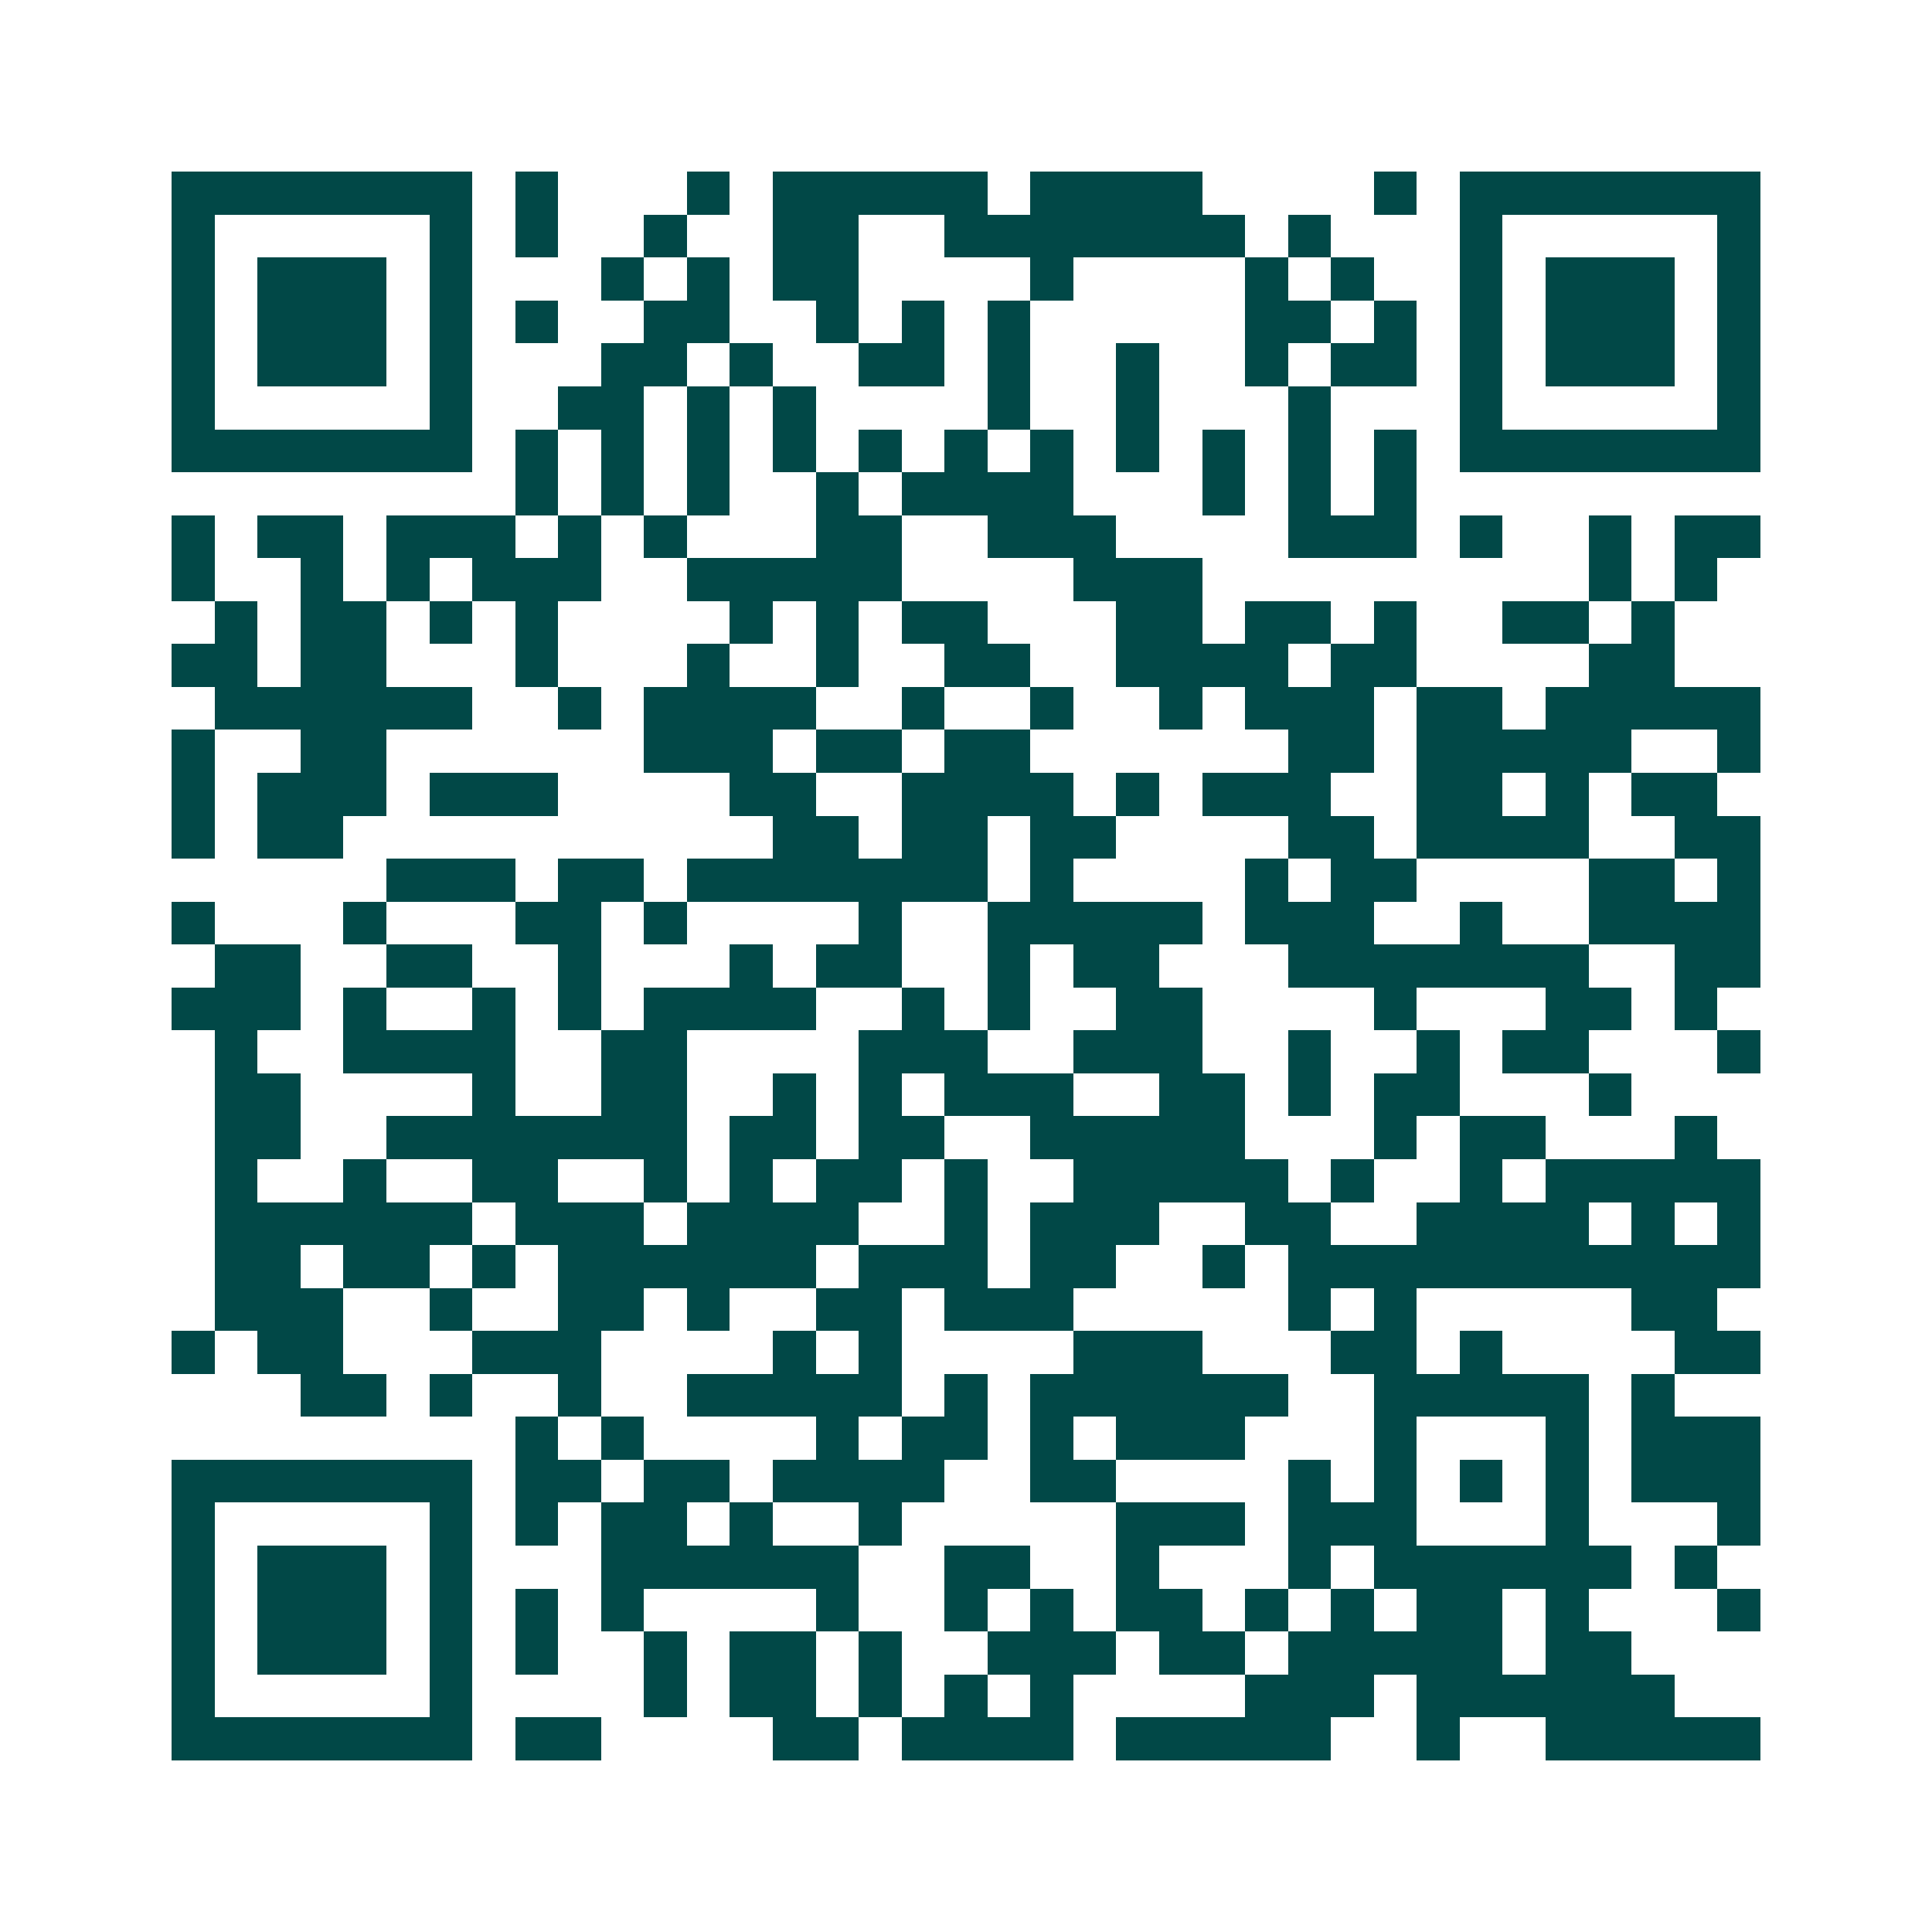 <svg xmlns="http://www.w3.org/2000/svg" width="200" height="200" viewBox="0 0 45 45" shape-rendering="crispEdges"><path fill="#ffffff" d="M0 0h45v45H0z"/><path stroke="#014847" d="M4 4.5h7m1 0h1m3 0h1m1 0h5m1 0h4m4 0h1m1 0h7M4 5.5h1m5 0h1m1 0h1m2 0h1m2 0h2m2 0h7m1 0h1m3 0h1m5 0h1M4 6.5h1m1 0h3m1 0h1m3 0h1m1 0h1m1 0h2m4 0h1m4 0h1m1 0h1m2 0h1m1 0h3m1 0h1M4 7.5h1m1 0h3m1 0h1m1 0h1m2 0h2m2 0h1m1 0h1m1 0h1m5 0h2m1 0h1m1 0h1m1 0h3m1 0h1M4 8.5h1m1 0h3m1 0h1m3 0h2m1 0h1m2 0h2m1 0h1m2 0h1m2 0h1m1 0h2m1 0h1m1 0h3m1 0h1M4 9.5h1m5 0h1m2 0h2m1 0h1m1 0h1m4 0h1m2 0h1m3 0h1m3 0h1m5 0h1M4 10.5h7m1 0h1m1 0h1m1 0h1m1 0h1m1 0h1m1 0h1m1 0h1m1 0h1m1 0h1m1 0h1m1 0h1m1 0h7M12 11.5h1m1 0h1m1 0h1m2 0h1m1 0h4m3 0h1m1 0h1m1 0h1M4 12.5h1m1 0h2m1 0h3m1 0h1m1 0h1m3 0h2m2 0h3m4 0h3m1 0h1m2 0h1m1 0h2M4 13.5h1m2 0h1m1 0h1m1 0h3m2 0h5m4 0h3m9 0h1m1 0h1M5 14.5h1m1 0h2m1 0h1m1 0h1m4 0h1m1 0h1m1 0h2m3 0h2m1 0h2m1 0h1m2 0h2m1 0h1M4 15.5h2m1 0h2m3 0h1m3 0h1m2 0h1m2 0h2m2 0h4m1 0h2m4 0h2M5 16.5h6m2 0h1m1 0h4m2 0h1m2 0h1m2 0h1m1 0h3m1 0h2m1 0h5M4 17.5h1m2 0h2m6 0h3m1 0h2m1 0h2m6 0h2m1 0h5m2 0h1M4 18.5h1m1 0h3m1 0h3m4 0h2m2 0h4m1 0h1m1 0h3m2 0h2m1 0h1m1 0h2M4 19.5h1m1 0h2m10 0h2m1 0h2m1 0h2m4 0h2m1 0h4m2 0h2M9 20.5h3m1 0h2m1 0h7m1 0h1m4 0h1m1 0h2m4 0h2m1 0h1M4 21.5h1m3 0h1m3 0h2m1 0h1m4 0h1m2 0h5m1 0h3m2 0h1m2 0h4M5 22.5h2m2 0h2m2 0h1m3 0h1m1 0h2m2 0h1m1 0h2m3 0h7m2 0h2M4 23.5h3m1 0h1m2 0h1m1 0h1m1 0h4m2 0h1m1 0h1m2 0h2m4 0h1m3 0h2m1 0h1M5 24.5h1m2 0h4m2 0h2m4 0h3m2 0h3m2 0h1m2 0h1m1 0h2m3 0h1M5 25.5h2m4 0h1m2 0h2m2 0h1m1 0h1m1 0h3m2 0h2m1 0h1m1 0h2m3 0h1M5 26.5h2m2 0h7m1 0h2m1 0h2m2 0h5m3 0h1m1 0h2m3 0h1M5 27.5h1m2 0h1m2 0h2m2 0h1m1 0h1m1 0h2m1 0h1m2 0h5m1 0h1m2 0h1m1 0h5M5 28.5h6m1 0h3m1 0h4m2 0h1m1 0h3m2 0h2m2 0h4m1 0h1m1 0h1M5 29.5h2m1 0h2m1 0h1m1 0h6m1 0h3m1 0h2m2 0h1m1 0h11M5 30.5h3m2 0h1m2 0h2m1 0h1m2 0h2m1 0h3m5 0h1m1 0h1m5 0h2M4 31.5h1m1 0h2m3 0h3m4 0h1m1 0h1m4 0h3m3 0h2m1 0h1m4 0h2M7 32.5h2m1 0h1m2 0h1m2 0h5m1 0h1m1 0h6m2 0h5m1 0h1M12 33.5h1m1 0h1m4 0h1m1 0h2m1 0h1m1 0h3m3 0h1m3 0h1m1 0h3M4 34.5h7m1 0h2m1 0h2m1 0h4m2 0h2m4 0h1m1 0h1m1 0h1m1 0h1m1 0h3M4 35.5h1m5 0h1m1 0h1m1 0h2m1 0h1m2 0h1m5 0h3m1 0h3m3 0h1m3 0h1M4 36.5h1m1 0h3m1 0h1m3 0h6m2 0h2m2 0h1m3 0h1m1 0h6m1 0h1M4 37.5h1m1 0h3m1 0h1m1 0h1m1 0h1m4 0h1m2 0h1m1 0h1m1 0h2m1 0h1m1 0h1m1 0h2m1 0h1m3 0h1M4 38.5h1m1 0h3m1 0h1m1 0h1m2 0h1m1 0h2m1 0h1m2 0h3m1 0h2m1 0h5m1 0h2M4 39.5h1m5 0h1m4 0h1m1 0h2m1 0h1m1 0h1m1 0h1m4 0h3m1 0h6M4 40.5h7m1 0h2m4 0h2m1 0h4m1 0h5m2 0h1m2 0h5"/></svg>
